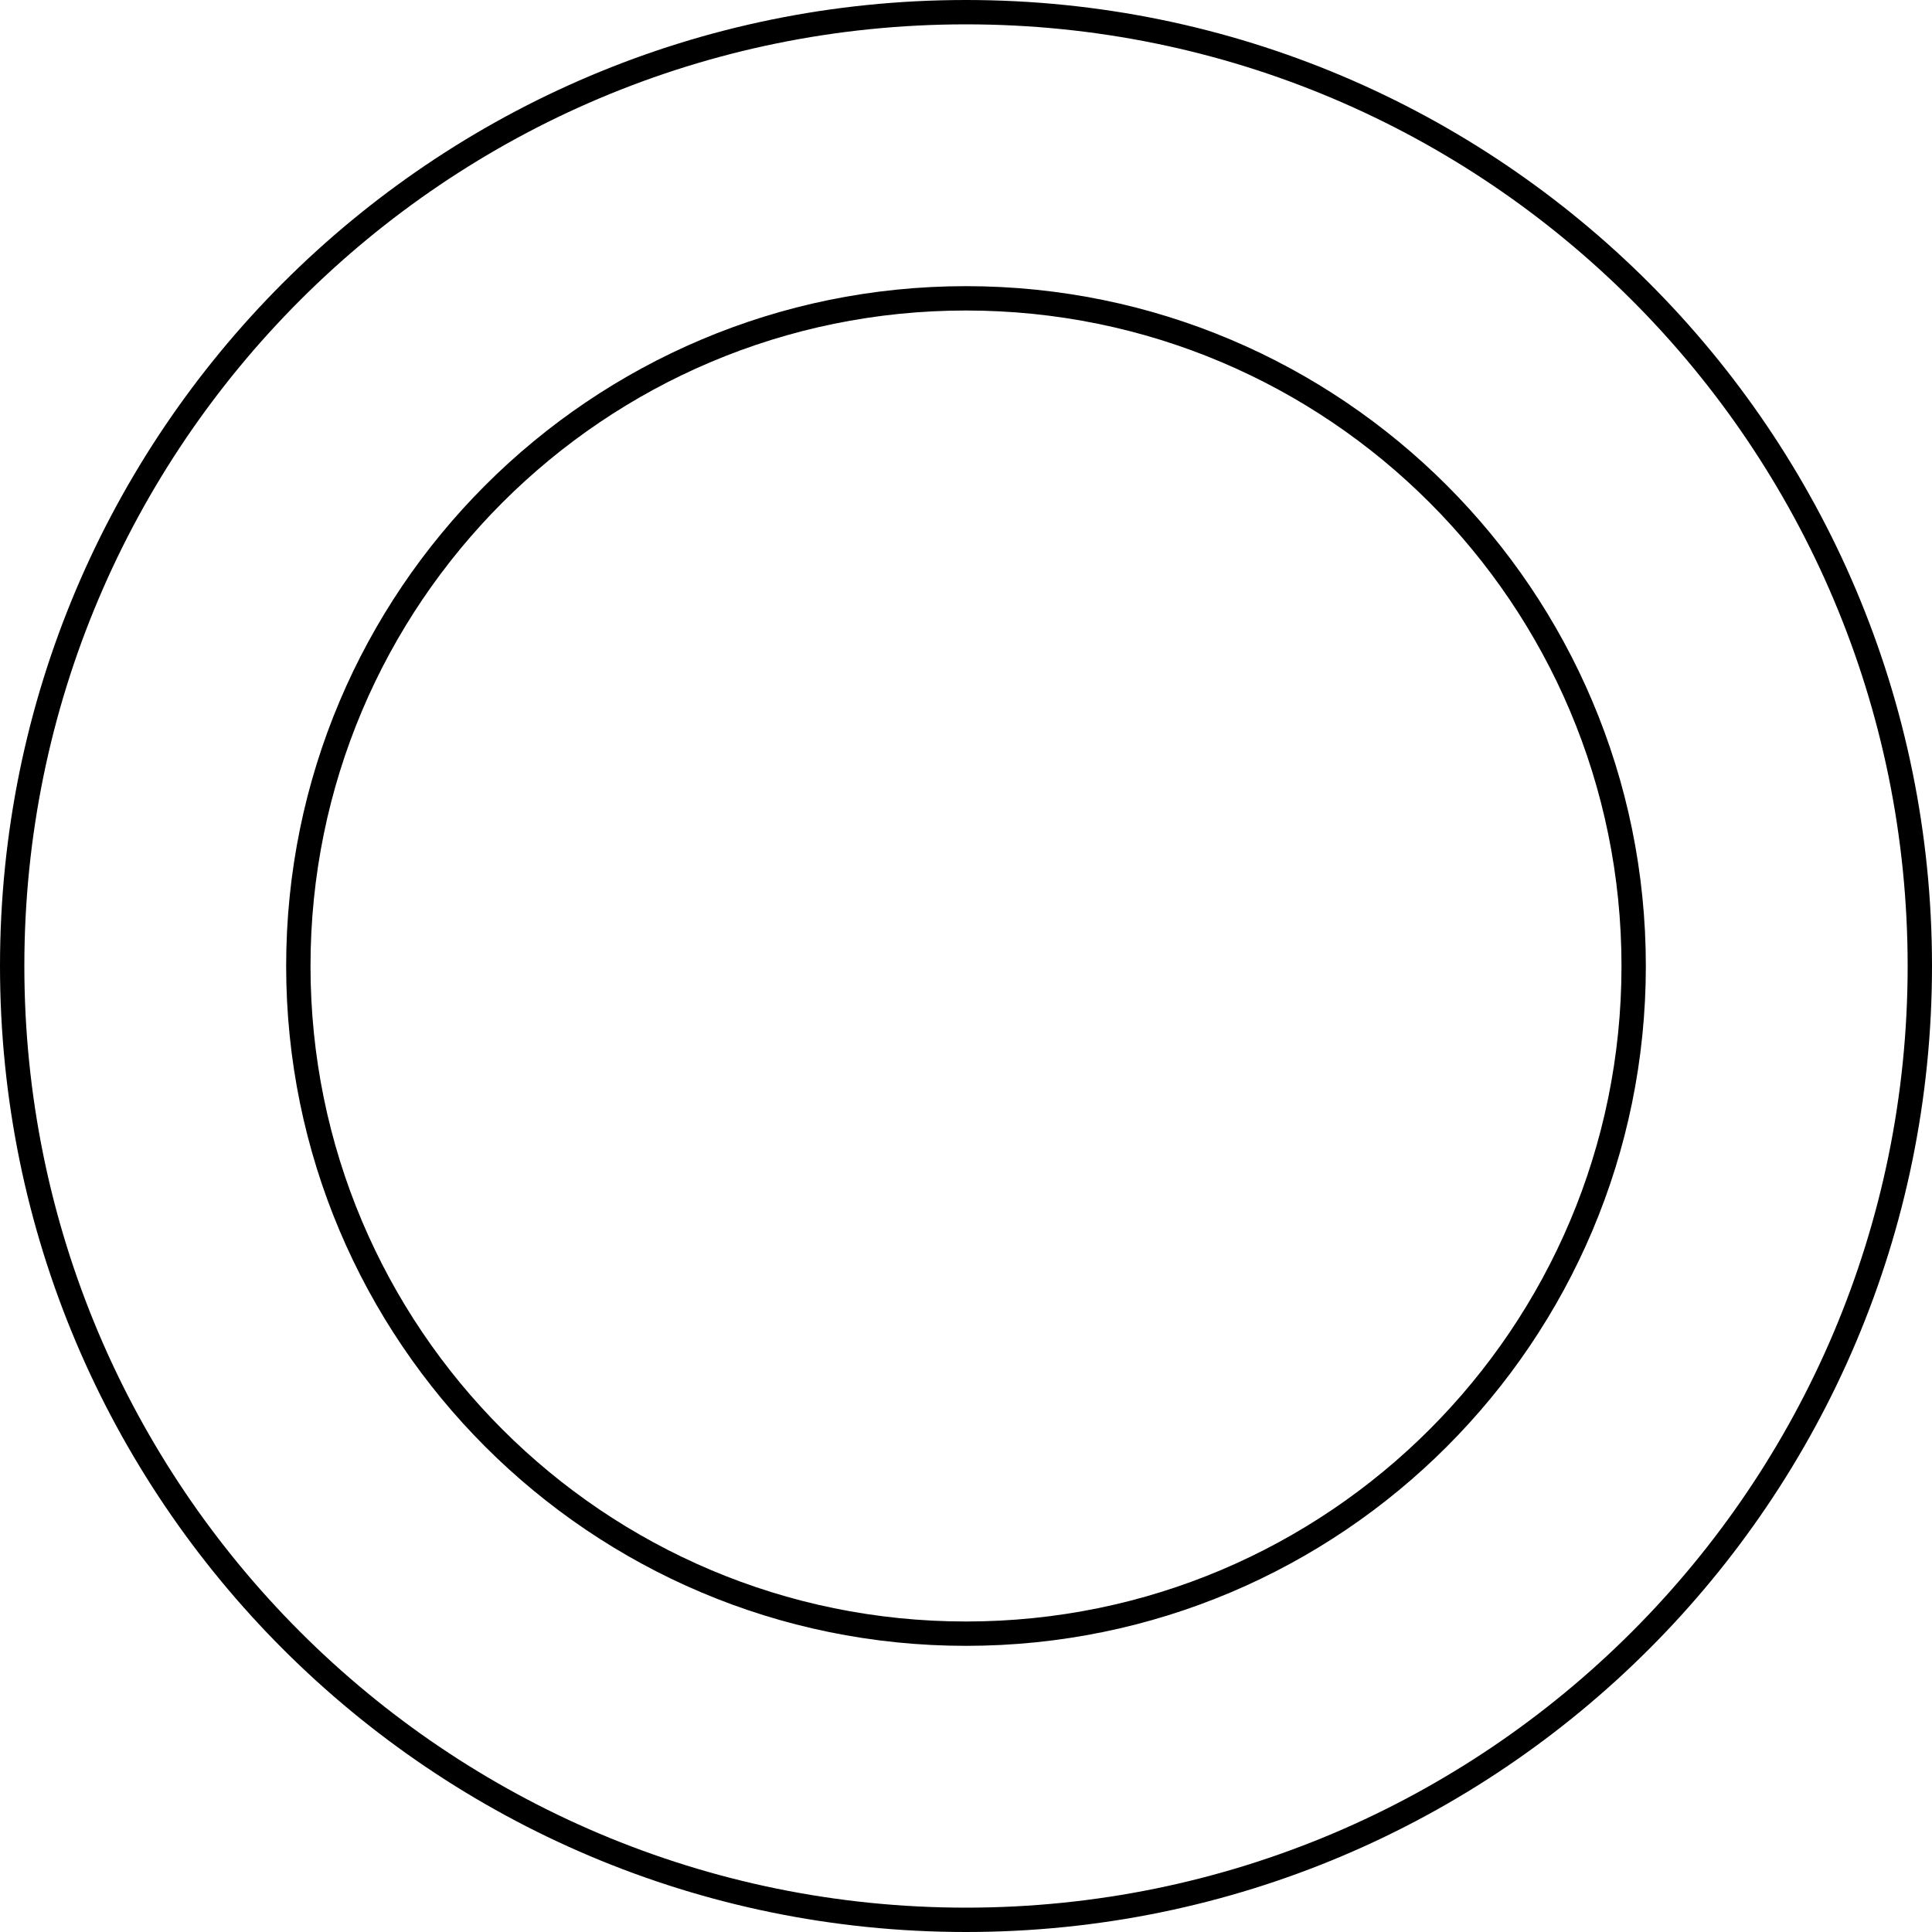 <?xml version='1.0' encoding='ISO-8859-1'?>
<!DOCTYPE svg PUBLIC "-//W3C//DTD SVG 1.1//EN" "http://www.w3.org/Graphics/SVG/1.1/DTD/svg11.dtd">
<!-- This file was generated by dvisvgm 1.0.11 () -->
<!-- Wed Jun 30 11:57:09 2021 -->
<svg height='79.667pt' version='1.1' viewBox='56.621 54.06 79.668 79.667' width='79.668pt' xmlns='http://www.w3.org/2000/svg' xmlns:xlink='http://www.w3.org/1999/xlink'>
<g id='page1'>
<g transform='matrix(1 0 0 1 96.455 93.894)'>
<path d='M 39.332 0C 39.332 -21.723 21.723 -39.332 0 -39.332C -21.723 -39.332 -39.332 -21.723 -39.332 -0C -39.332 21.723 -21.723 39.332 0 39.332C 21.723 39.332 39.332 21.723 39.332 0Z' fill='none' stroke='#000000' stroke-linecap='round' stroke-linejoin='round' stroke-miterlimit='10.037' stroke-width='1.004'/>
</g>
<g transform='matrix(1 0 0 1 96.455 93.894)'>
<path d='M 27.532 0C 27.532 -15.206 15.206 -27.532 0 -27.532C -15.206 -27.532 -27.532 -15.206 -27.532 -0C -27.532 15.206 -15.206 27.532 0 27.532C 15.206 27.532 27.532 15.206 27.532 0Z' fill='none' stroke='#000000' stroke-linecap='round' stroke-linejoin='round' stroke-miterlimit='10.037' stroke-width='1.004'/>
</g></g>
</svg>
